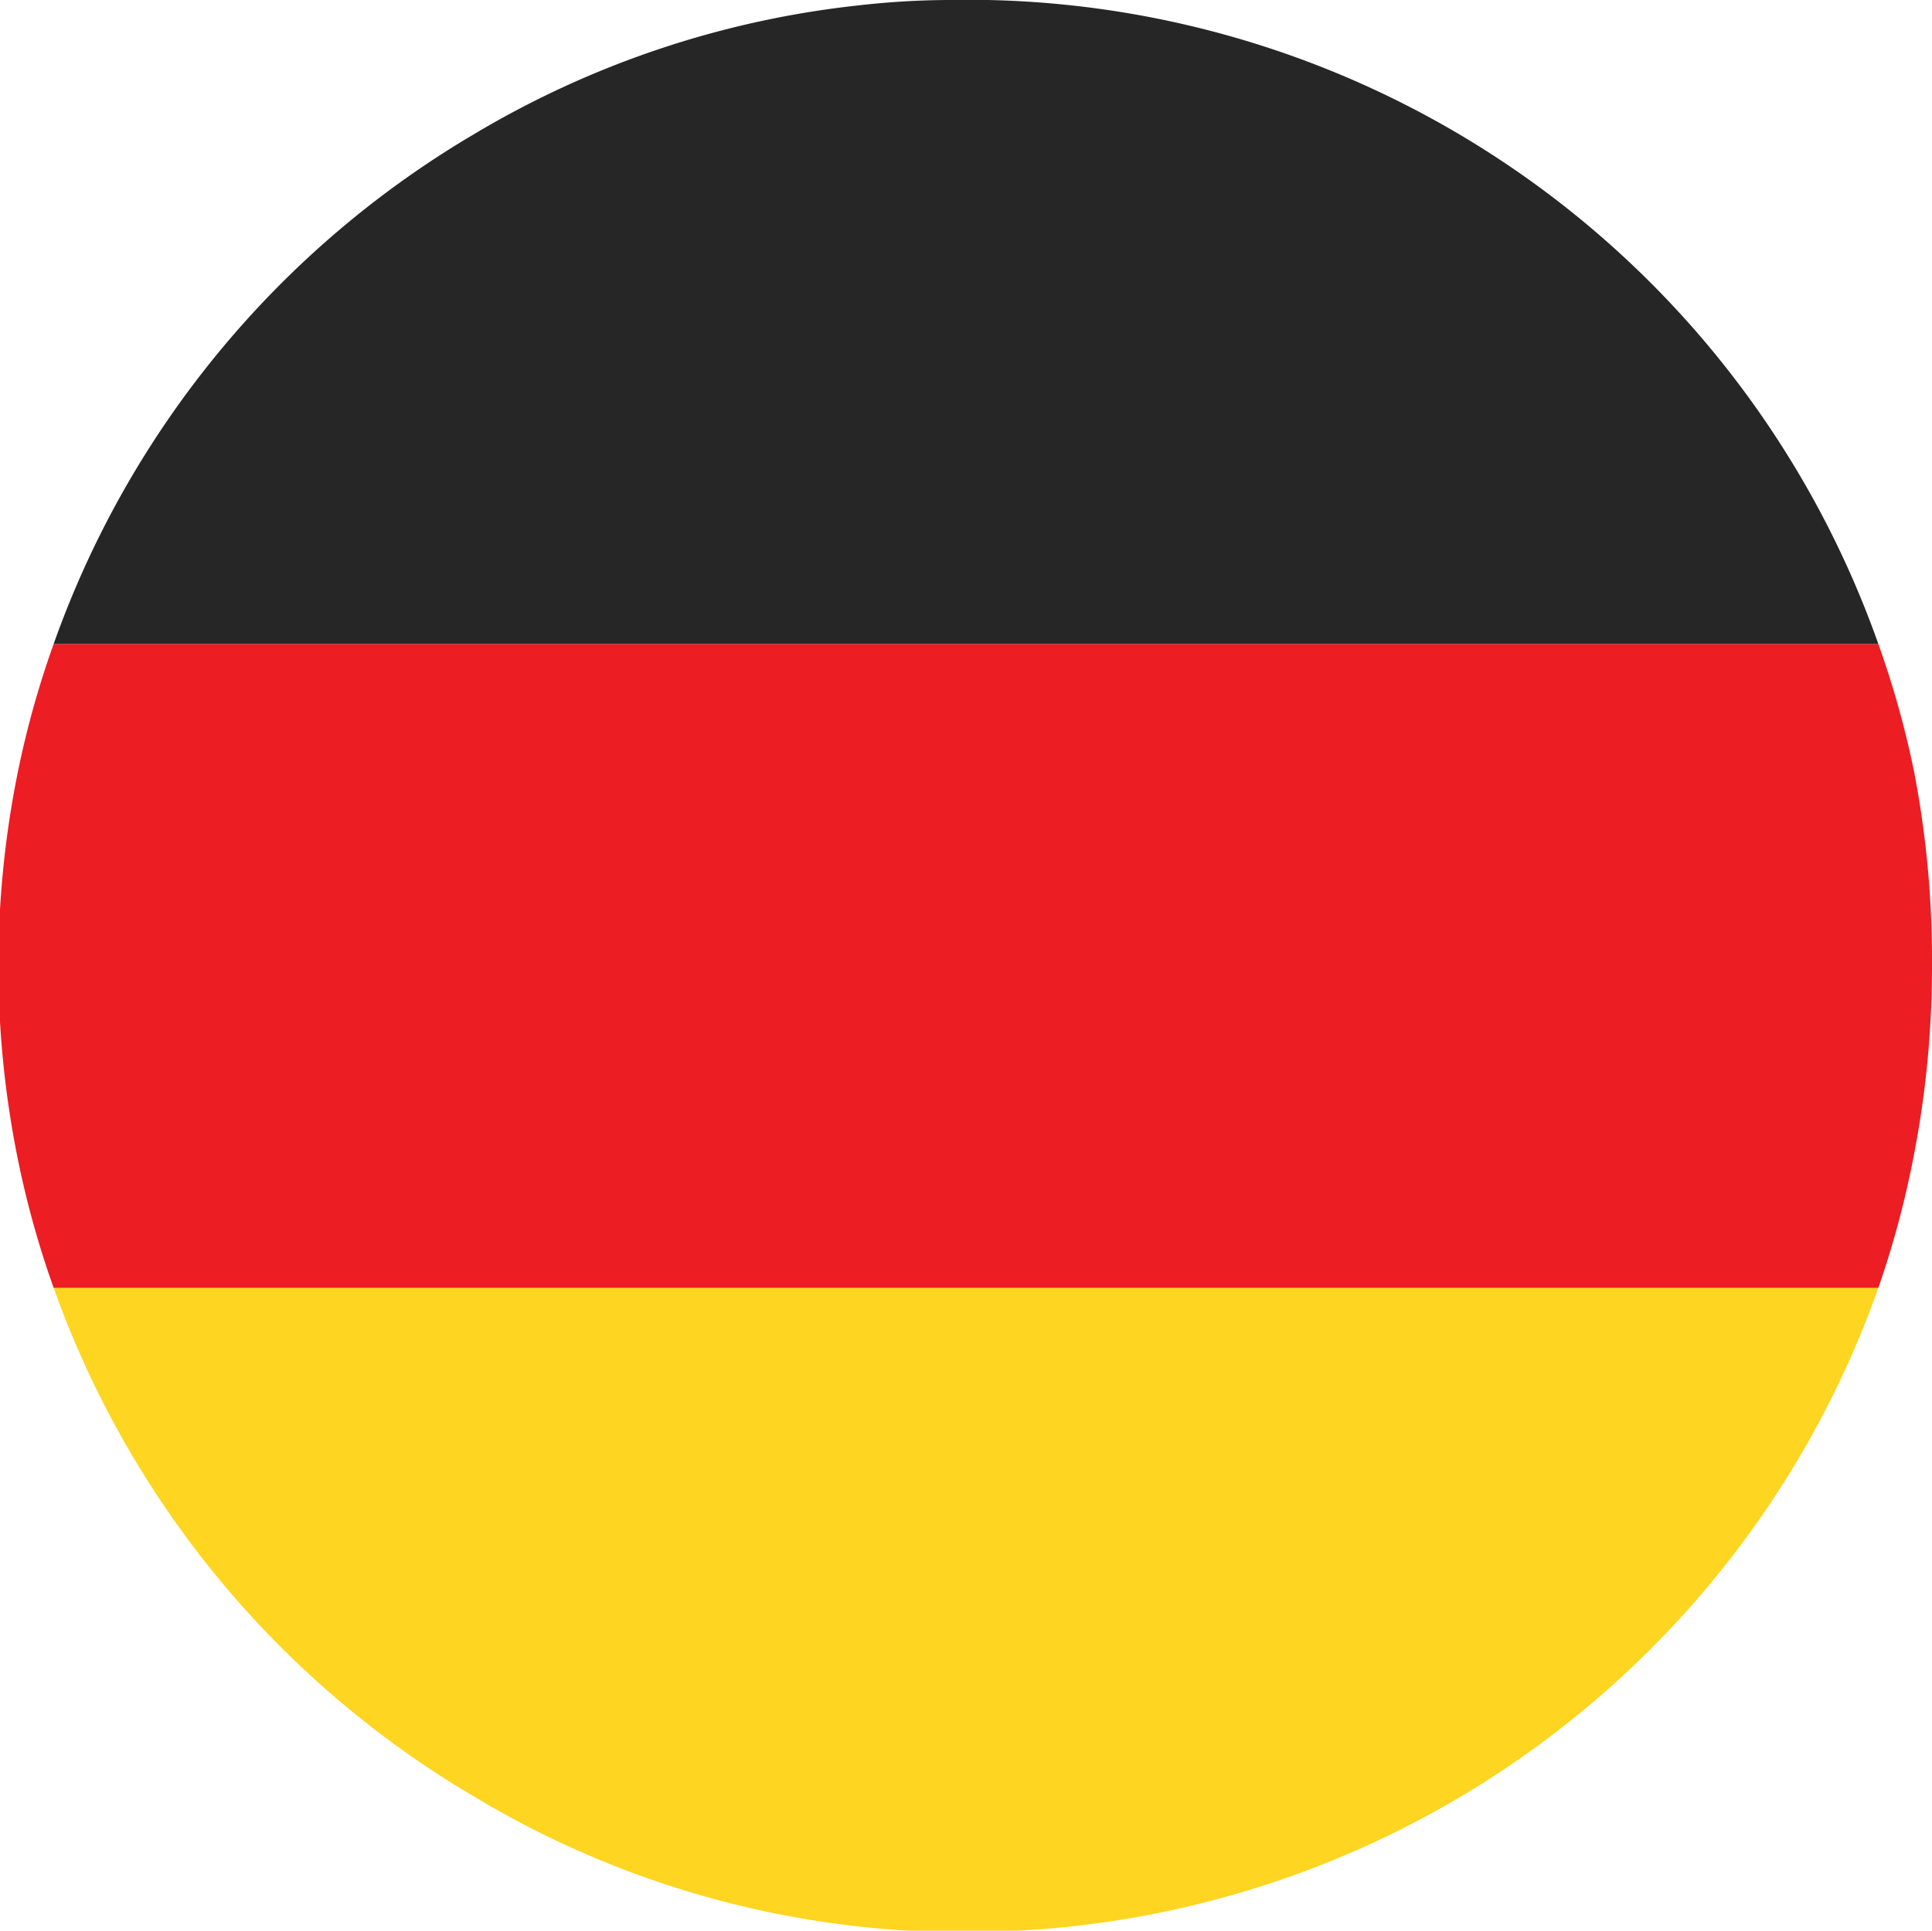 <svg xmlns="http://www.w3.org/2000/svg" viewBox="0 0 36 35.98"><defs><style>.cls-1{fill:#fed520;}.cls-2{fill:#ed1d24;}.cls-3{fill:#262626;}</style></defs><title>Asset 5</title><g id="Layer_2" data-name="Layer 2"><g id="Layer_1-2" data-name="Layer 1"><path class="cls-1" d="M35,24A18,18,0,0,1,18.41,36h-.75a15.28,15.28,0,0,1-1.67-.1A17.68,17.68,0,0,1,8.8,33.46,18,18,0,0,1,1,24Z"/><path class="cls-2" d="M36,18a18.44,18.44,0,0,1-.35,3.59A17.49,17.49,0,0,1,35,24H1a17.49,17.49,0,0,1-.67-2.41,18.13,18.13,0,0,1,0-7.19A17.36,17.36,0,0,1,1,12H35a17.36,17.36,0,0,1,.67,2.4A18.54,18.54,0,0,1,36,18Z"/><path class="cls-3" d="M35,12H1A18,18,0,0,1,8.8,2.52,17.68,17.68,0,0,1,16,.1,15.28,15.28,0,0,1,17.66,0h.75A18,18,0,0,1,35,12Z"/></g></g></svg>